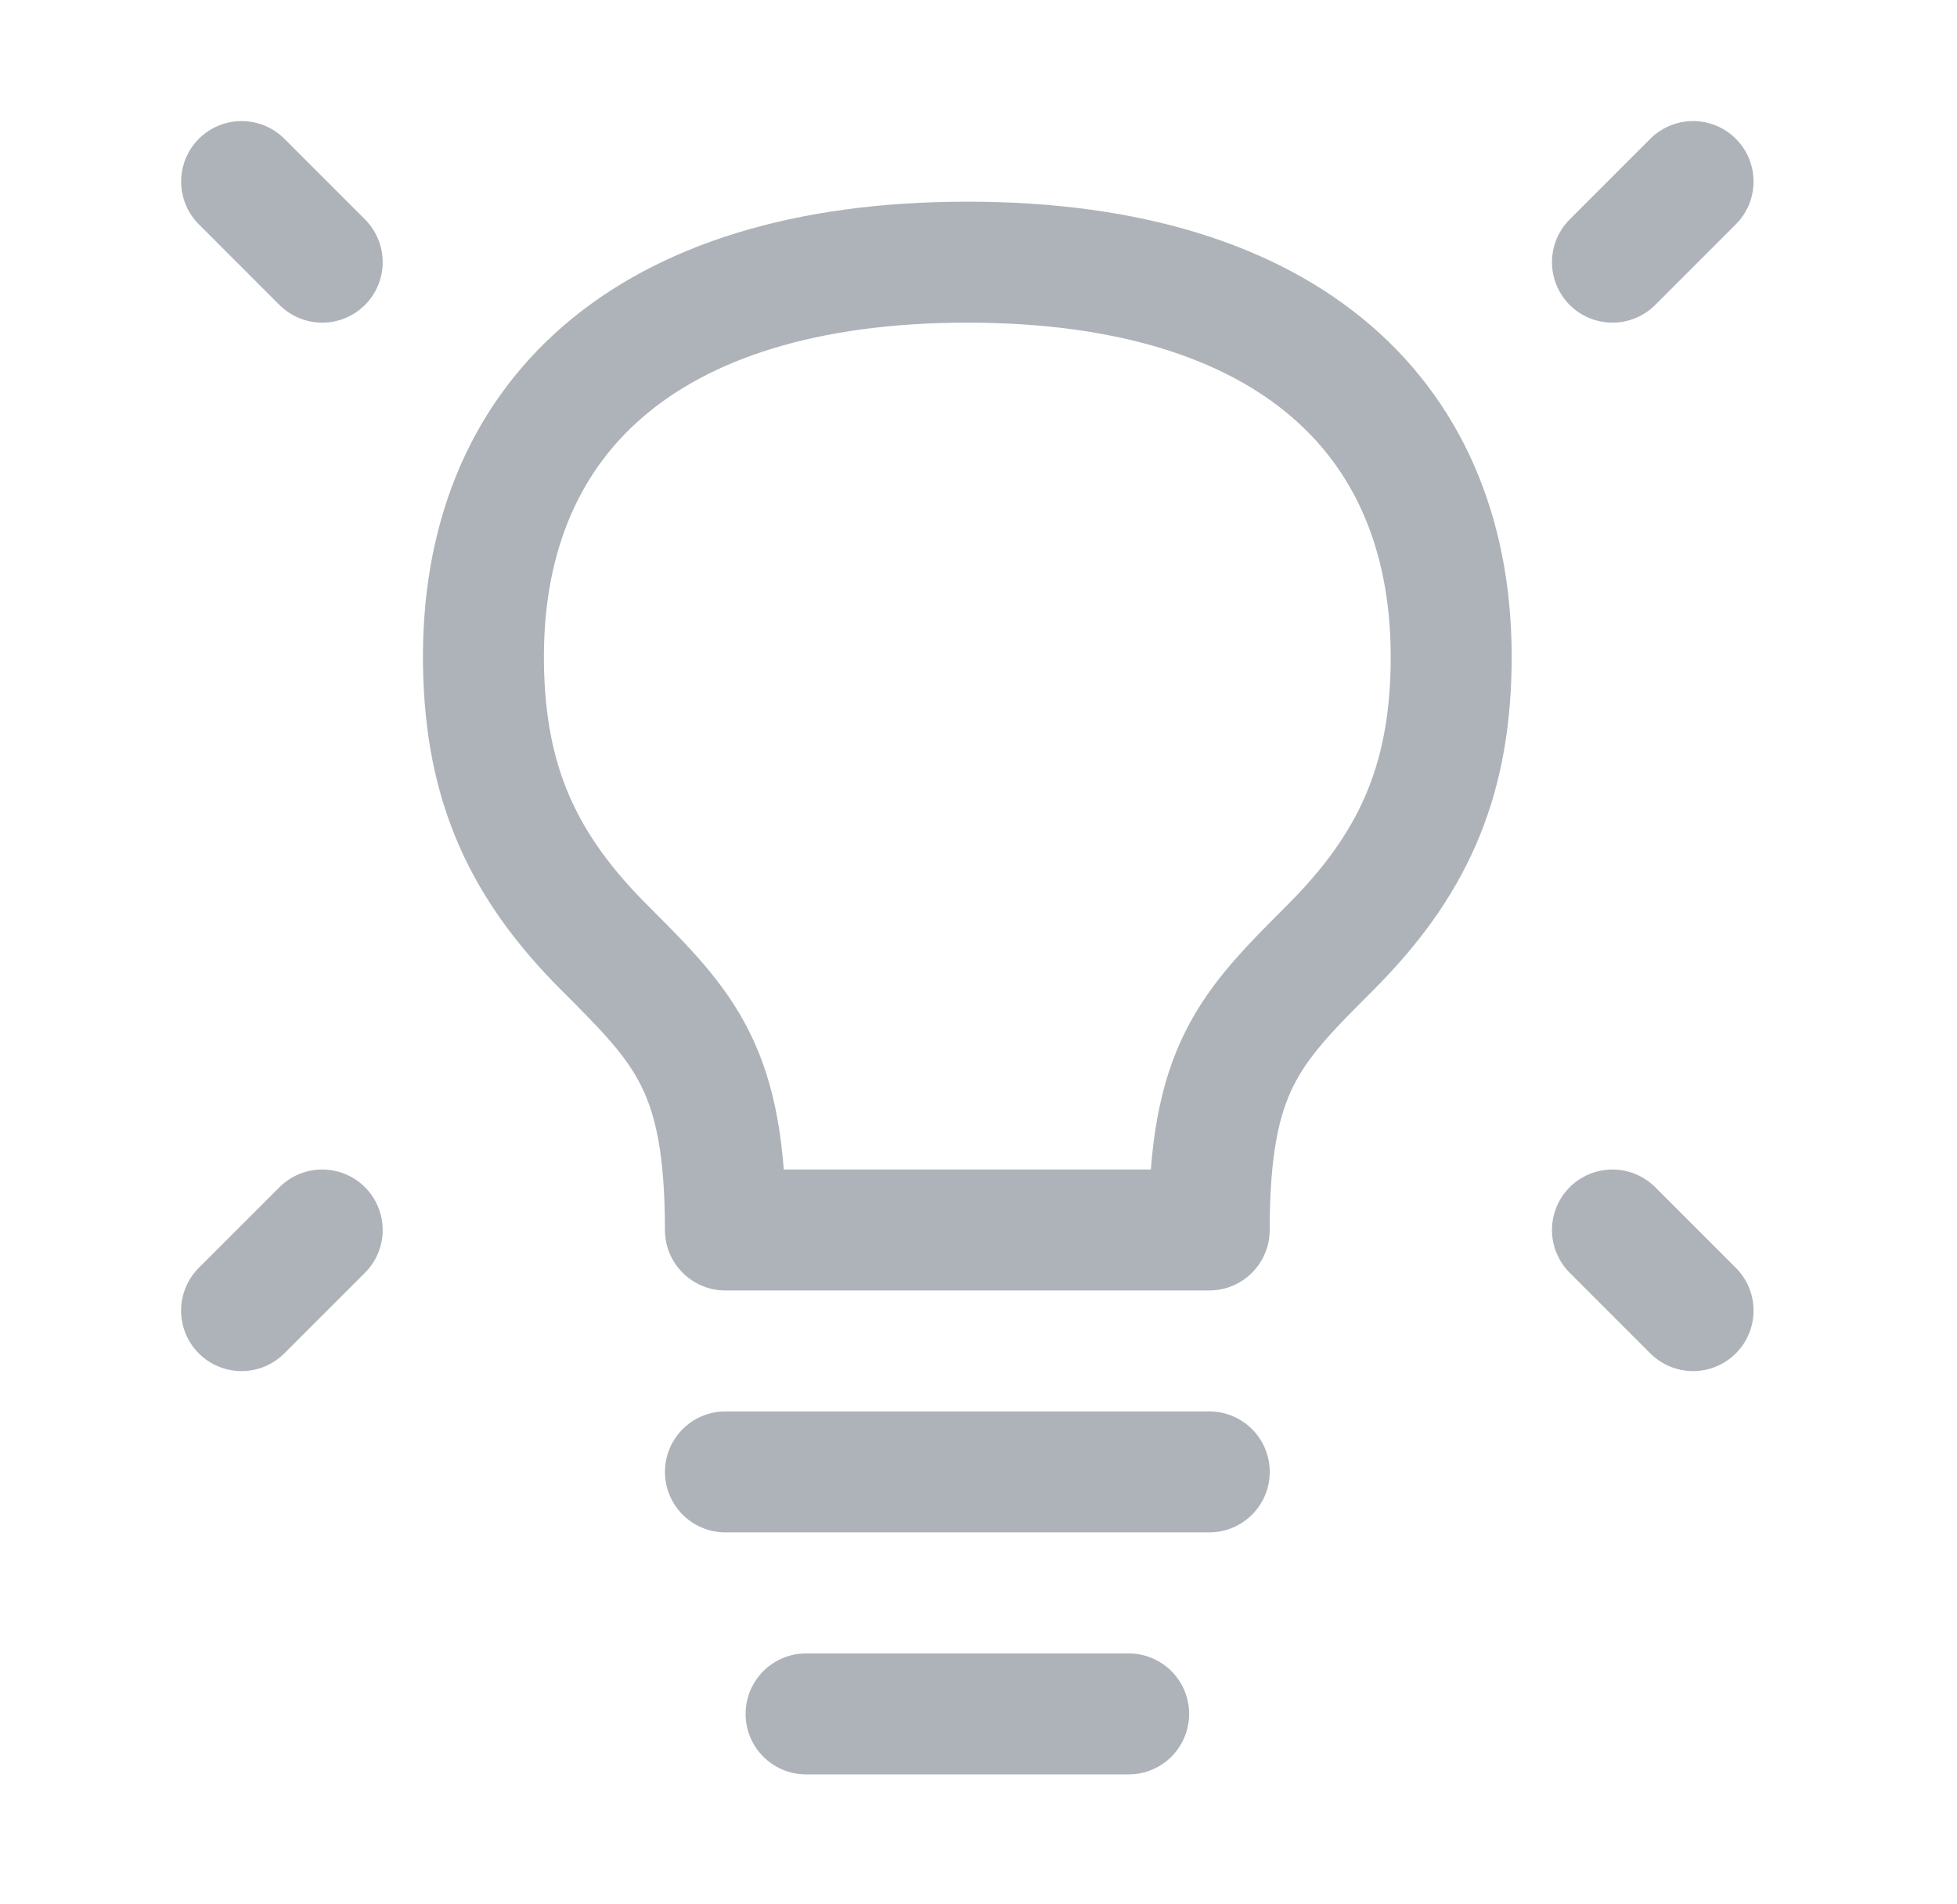 <svg width="37" height="36" viewBox="0 0 37 36" fill="none" xmlns="http://www.w3.org/2000/svg"><path d="M32.01 3.432l-1.524 1.524M4.568 3.432l1.524 1.524m25.918 19.82l-1.524-1.524M4.567 24.776l1.525-1.524m7.623 4.573h9.148M15.24 32.4h6.099m-3.05-27.444c-6.099 0-9.221 2.974-9.148 7.623.036 2.267.762 3.812 2.287 5.337 1.525 1.524 2.287 2.287 2.287 5.336h9.147c0-3.05.763-3.812 2.287-5.336 1.525-1.525 2.252-3.07 2.287-5.337.073-4.65-3.049-7.623-9.147-7.623z" stroke="#AEB3B9" stroke-width="2.287" stroke-linecap="round" stroke-linejoin="round"/></svg>